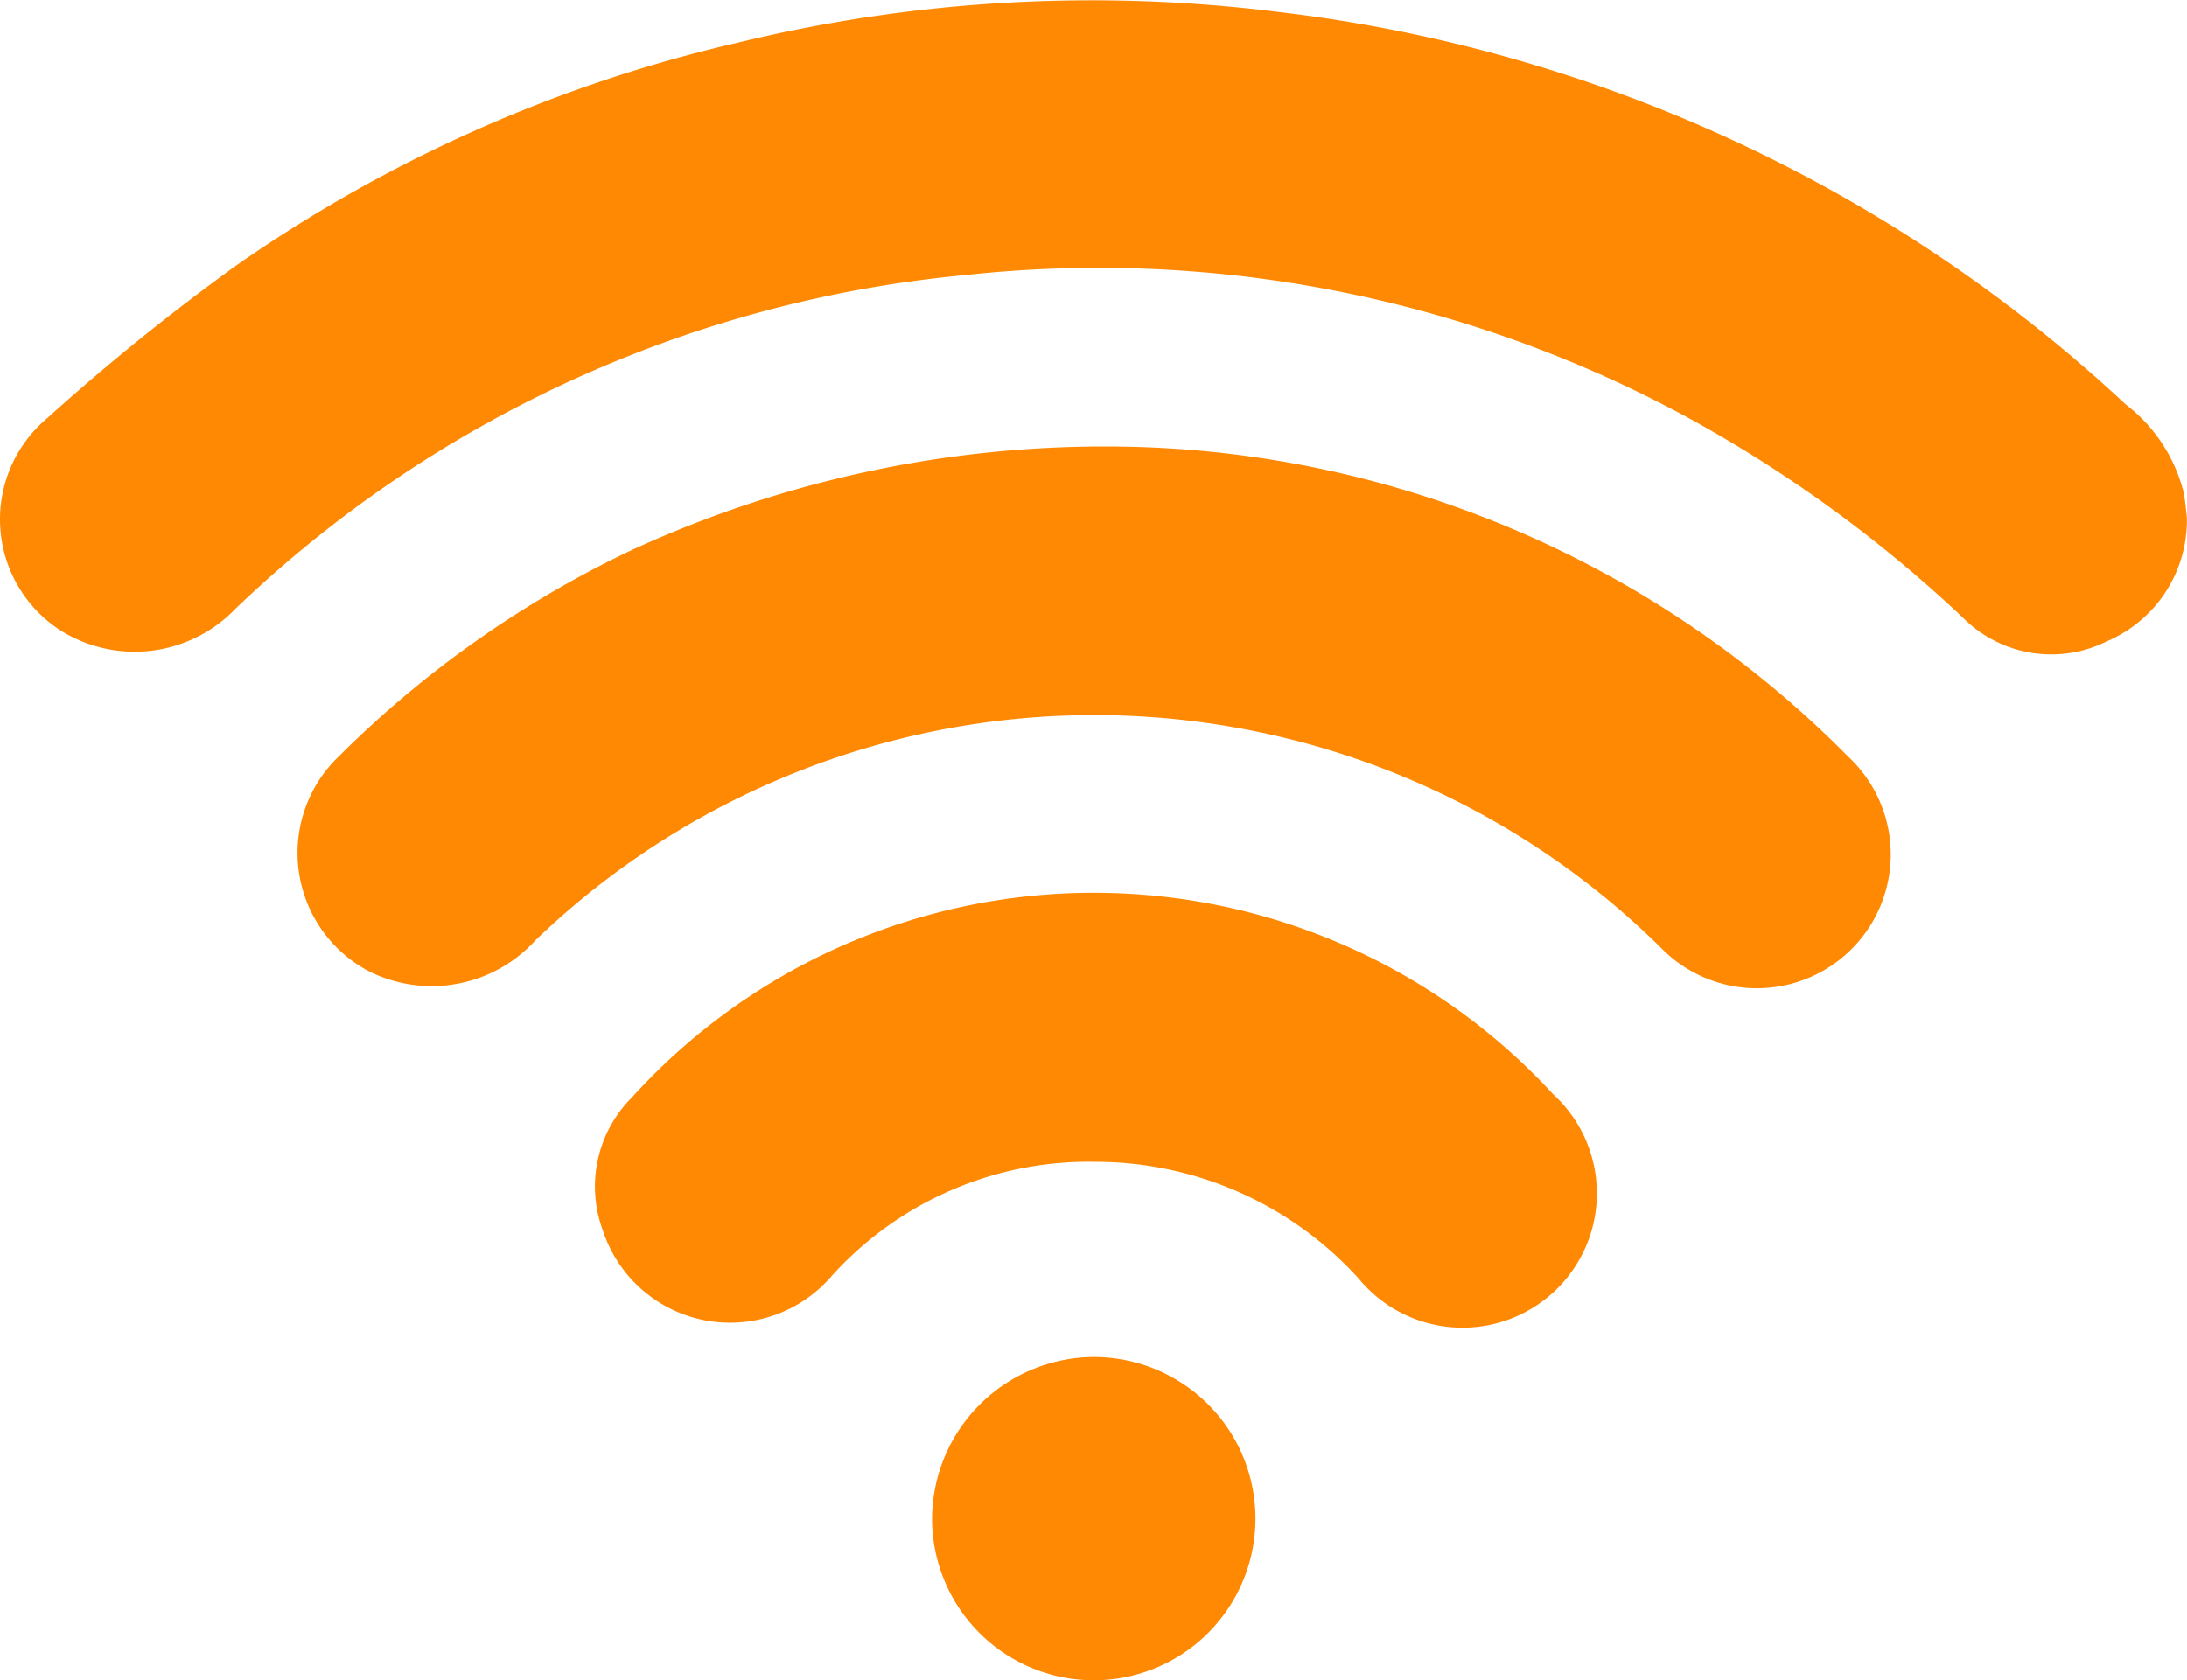 <svg xmlns="http://www.w3.org/2000/svg" width="30.932" height="23.771" viewBox="0 0 30.932 23.771">
  <g id="Layer_2_00000084524607383479227700000006463003891884832404_" transform="translate(0.03 -59.32)">
    <g id="Layer_2_copy_3" transform="translate(-0.03 59.32)">
      <g id="_29" transform="translate(0 0)">
        <path id="Tracciato_43" data-name="Tracciato 43" d="M30.9,66.646a1.86,1.86,0,0,1-1.13,1.746,1.763,1.763,0,0,1-2.03-.326,18.806,18.806,0,0,0-3.933-2.857,17.453,17.453,0,0,0-10.215-1.994A17.228,17.228,0,0,0,3.3,67.933a1.976,1.976,0,0,1-2.483.3,1.869,1.869,0,0,1-.187-2.99,31.712,31.712,0,0,1,2.676-2.163,20.342,20.342,0,0,1,7.086-3.153,21.2,21.2,0,0,1,7.678-.435,21.177,21.177,0,0,1,11.961,5.546,2.264,2.264,0,0,1,.822,1.244c.024.121.036.254.048.369Z" transform="translate(0.03 -59.32)" fill="#ff8902"/>
        <path id="Tracciato_44" data-name="Tracciato 44" d="M81.5,164a14.742,14.742,0,0,1,10.022,4.374,1.893,1.893,0,1,1-2.634,2.718,11.4,11.4,0,0,0-15.924-.115,1.984,1.984,0,0,1-2.356.441,1.892,1.892,0,0,1-.423-3.045,14.929,14.929,0,0,1,4.12-2.906A16,16,0,0,1,81.5,164Z" transform="translate(-65.389 -157.676)" fill="#ff8902"/>
        <path id="Tracciato_45" data-name="Tracciato 45" d="M146.35,268.4a8.823,8.823,0,0,1,6.482,2.851,1.9,1.9,0,1,1-2.749,2.61,5.023,5.023,0,0,0-3.721-1.655,4.893,4.893,0,0,0-3.733,1.613,1.893,1.893,0,0,1-3.238-.64,1.785,1.785,0,0,1,.417-1.891A8.806,8.806,0,0,1,146.35,268.4Z" transform="translate(-130.864 -255.769)" fill="#ff8902"/>
        <path id="Tracciato_46" data-name="Tracciato 46" d="M220.512,377.09a2.287,2.287,0,1,1-2.314,2.253A2.3,2.3,0,0,1,220.512,377.09Z" transform="translate(-205.015 -357.892)" fill="#ff8902"/>
      </g>
    </g>
  </g>
</svg>
